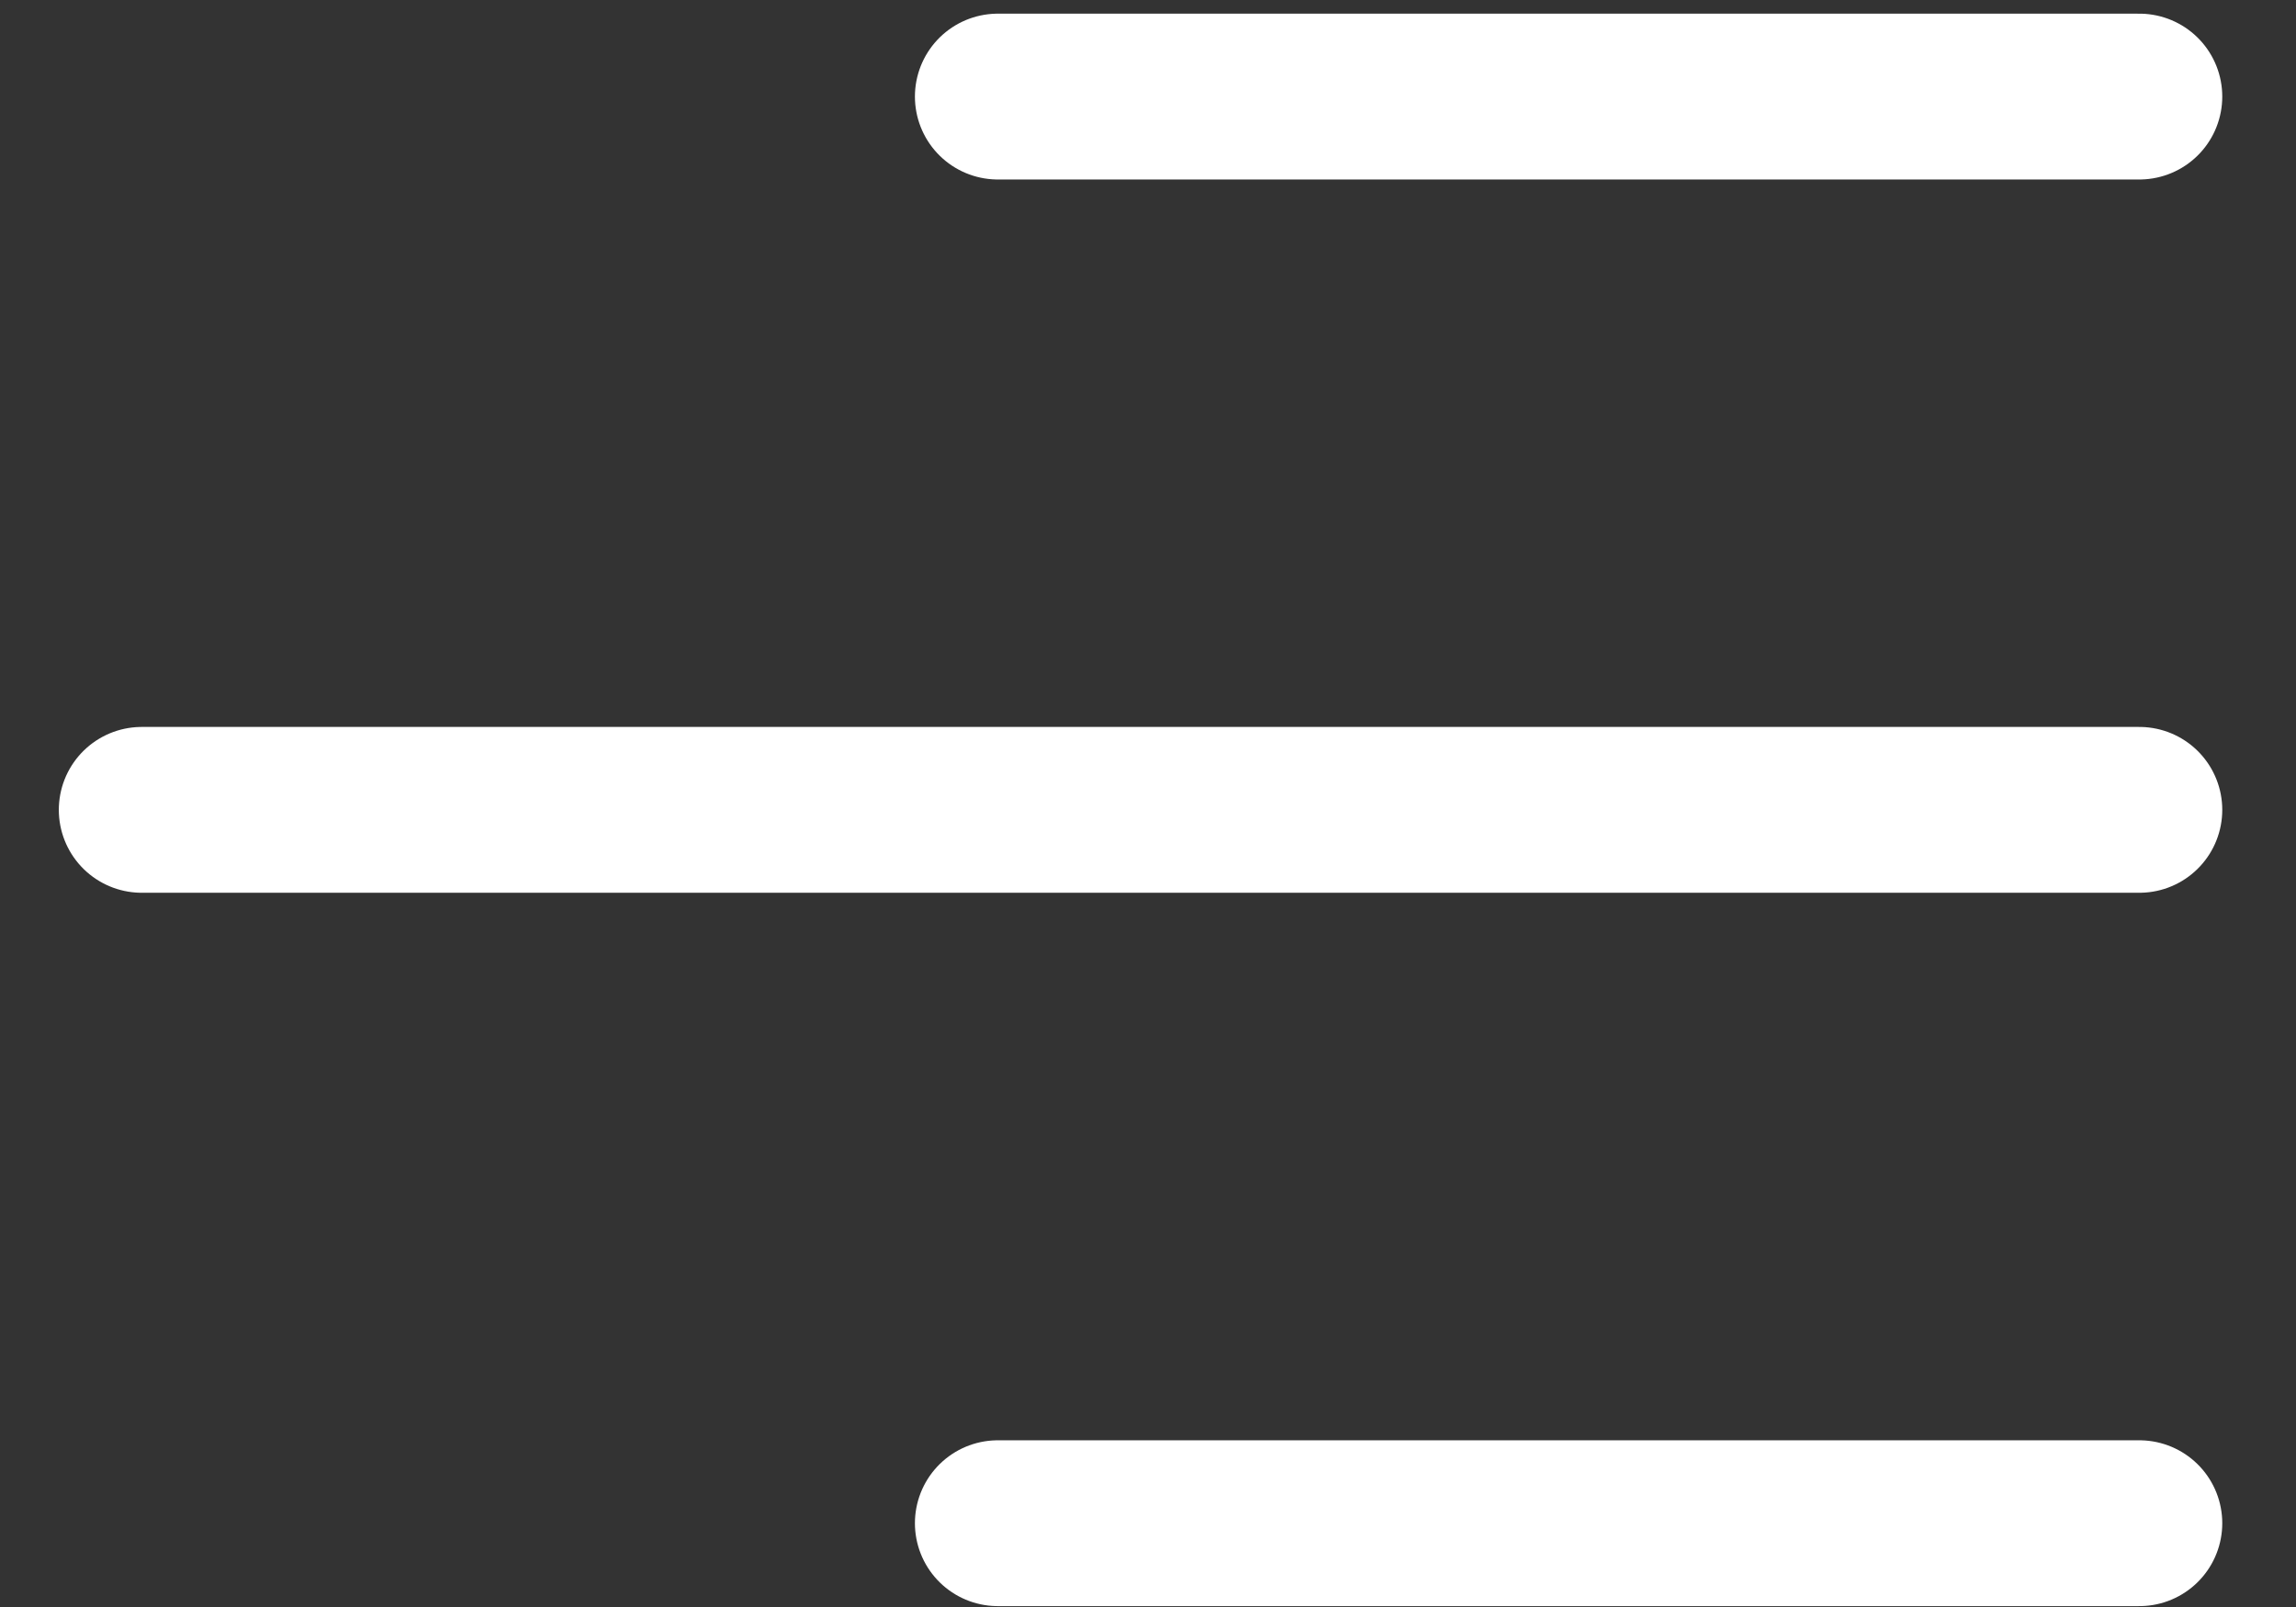 <svg width="30" height="21" viewBox="0 0 30 21" fill="none" xmlns="http://www.w3.org/2000/svg">
<rect x="0" y="0" width="30" height="21" fill="#333333" stroke="none"/>
<path d="M13.038 19.905H27.953M1.852 10.583H27.953M13.038 1.262H27.953" stroke="white" stroke-width="2.167" stroke-linecap="round" stroke-linejoin="round"/>
</svg>
